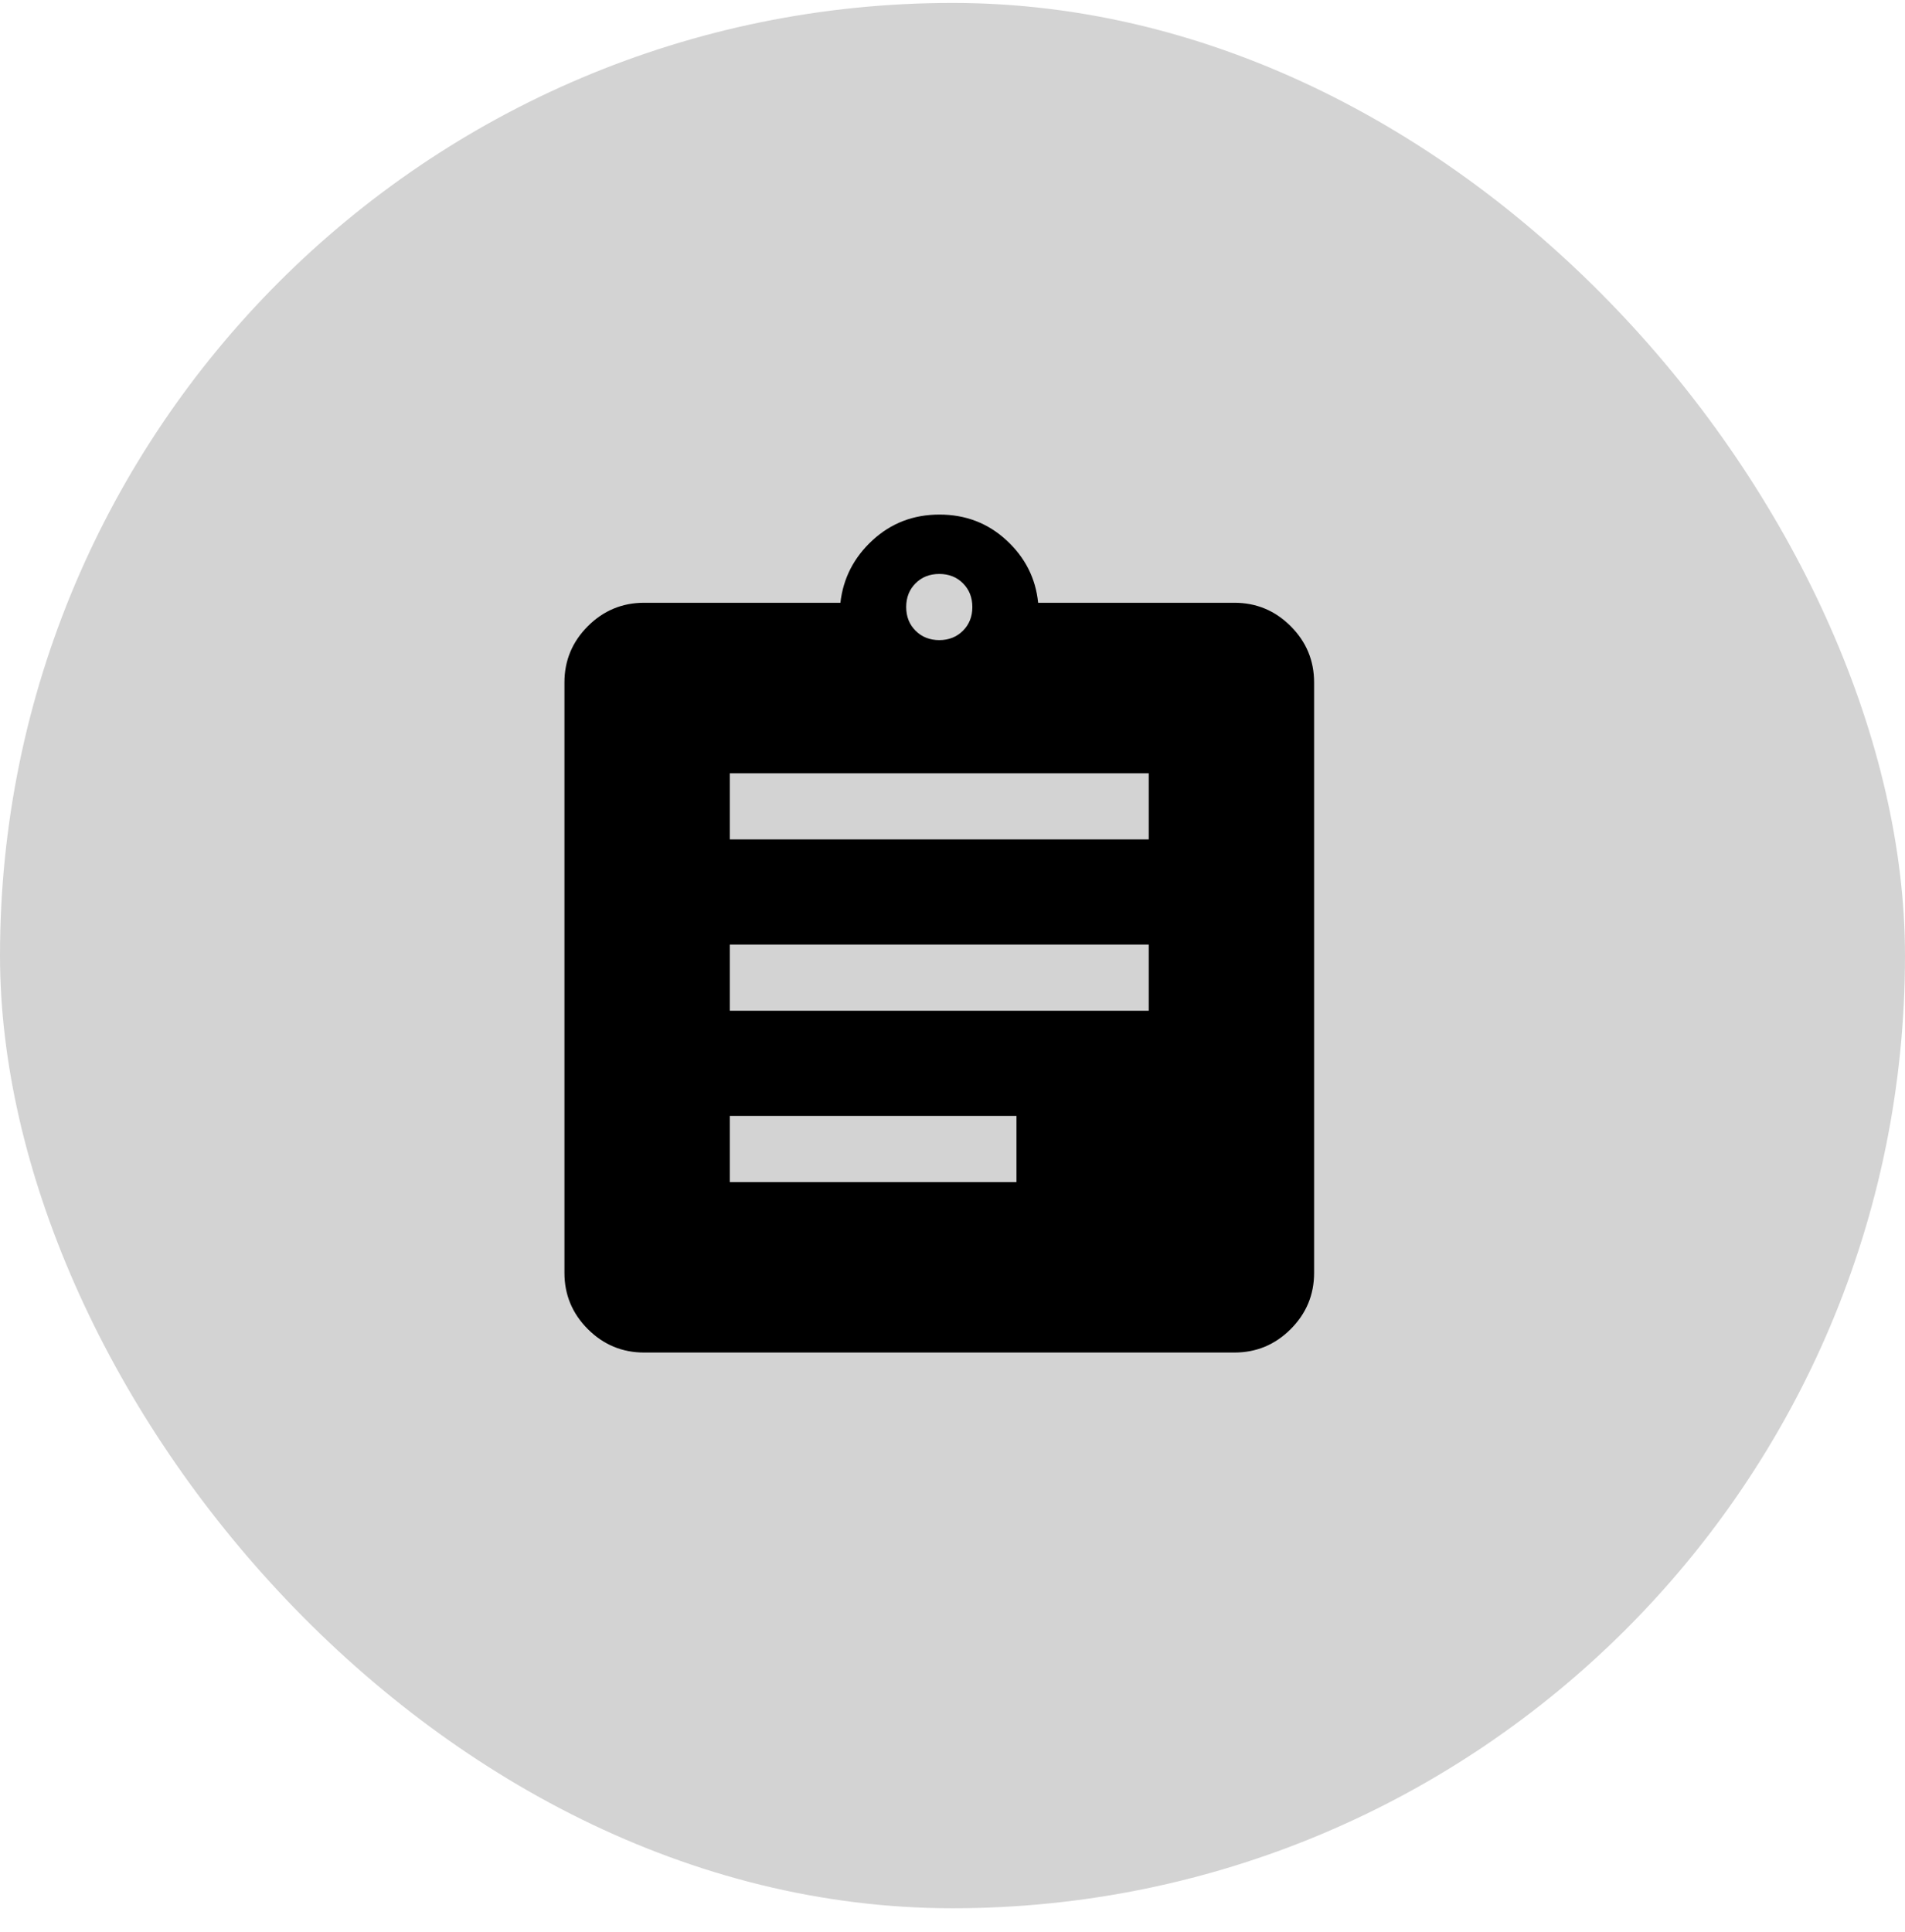 <svg xmlns="http://www.w3.org/2000/svg" width="72" height="73" viewBox="0 0 72 73" fill="none"><rect y="0.111" width="72" height="72" rx="36" fill="#262626" fill-opacity="0.2"></rect><mask id="mask0_2136_398" style="mask-type:alpha" maskUnits="userSpaceOnUse" x="16" y="16" width="40" height="41"><rect x="16" y="16.111" width="40" height="40" fill="#D9D9D9"></rect></mask><g mask="url(#mask0_2136_398)"><path d="M24.346 51.111C23.518 51.111 22.808 50.816 22.218 50.226C21.628 49.636 21.333 48.927 21.333 48.099V25.791C21.333 24.962 21.628 24.253 22.218 23.663C22.808 23.073 23.518 22.778 24.346 22.778H31.763C31.868 21.853 32.272 21.066 32.975 20.418C33.677 19.769 34.522 19.445 35.508 19.445C36.494 19.445 37.339 19.769 38.042 20.418C38.745 21.066 39.143 21.853 39.237 22.778H46.654C47.482 22.778 48.192 23.073 48.782 23.663C49.372 24.253 49.667 24.962 49.667 25.791V48.099C49.667 48.927 49.372 49.636 48.782 50.226C48.192 50.816 47.482 51.111 46.654 51.111H24.346ZM27.583 44.669H38.417V42.169H27.583V44.669ZM27.583 38.195H43.417V35.695H27.583V38.195ZM27.583 31.72H43.417V29.221H27.583V31.72ZM35.5 24.189C35.861 24.189 36.16 24.07 36.396 23.834C36.632 23.598 36.75 23.3 36.75 22.939C36.75 22.577 36.632 22.279 36.396 22.043C36.16 21.806 35.861 21.689 35.5 21.689C35.139 21.689 34.84 21.806 34.604 22.043C34.368 22.279 34.25 22.577 34.25 22.939C34.25 23.3 34.368 23.598 34.604 23.834C34.84 24.07 35.139 24.189 35.5 24.189Z" fill="black"></path></g></svg>